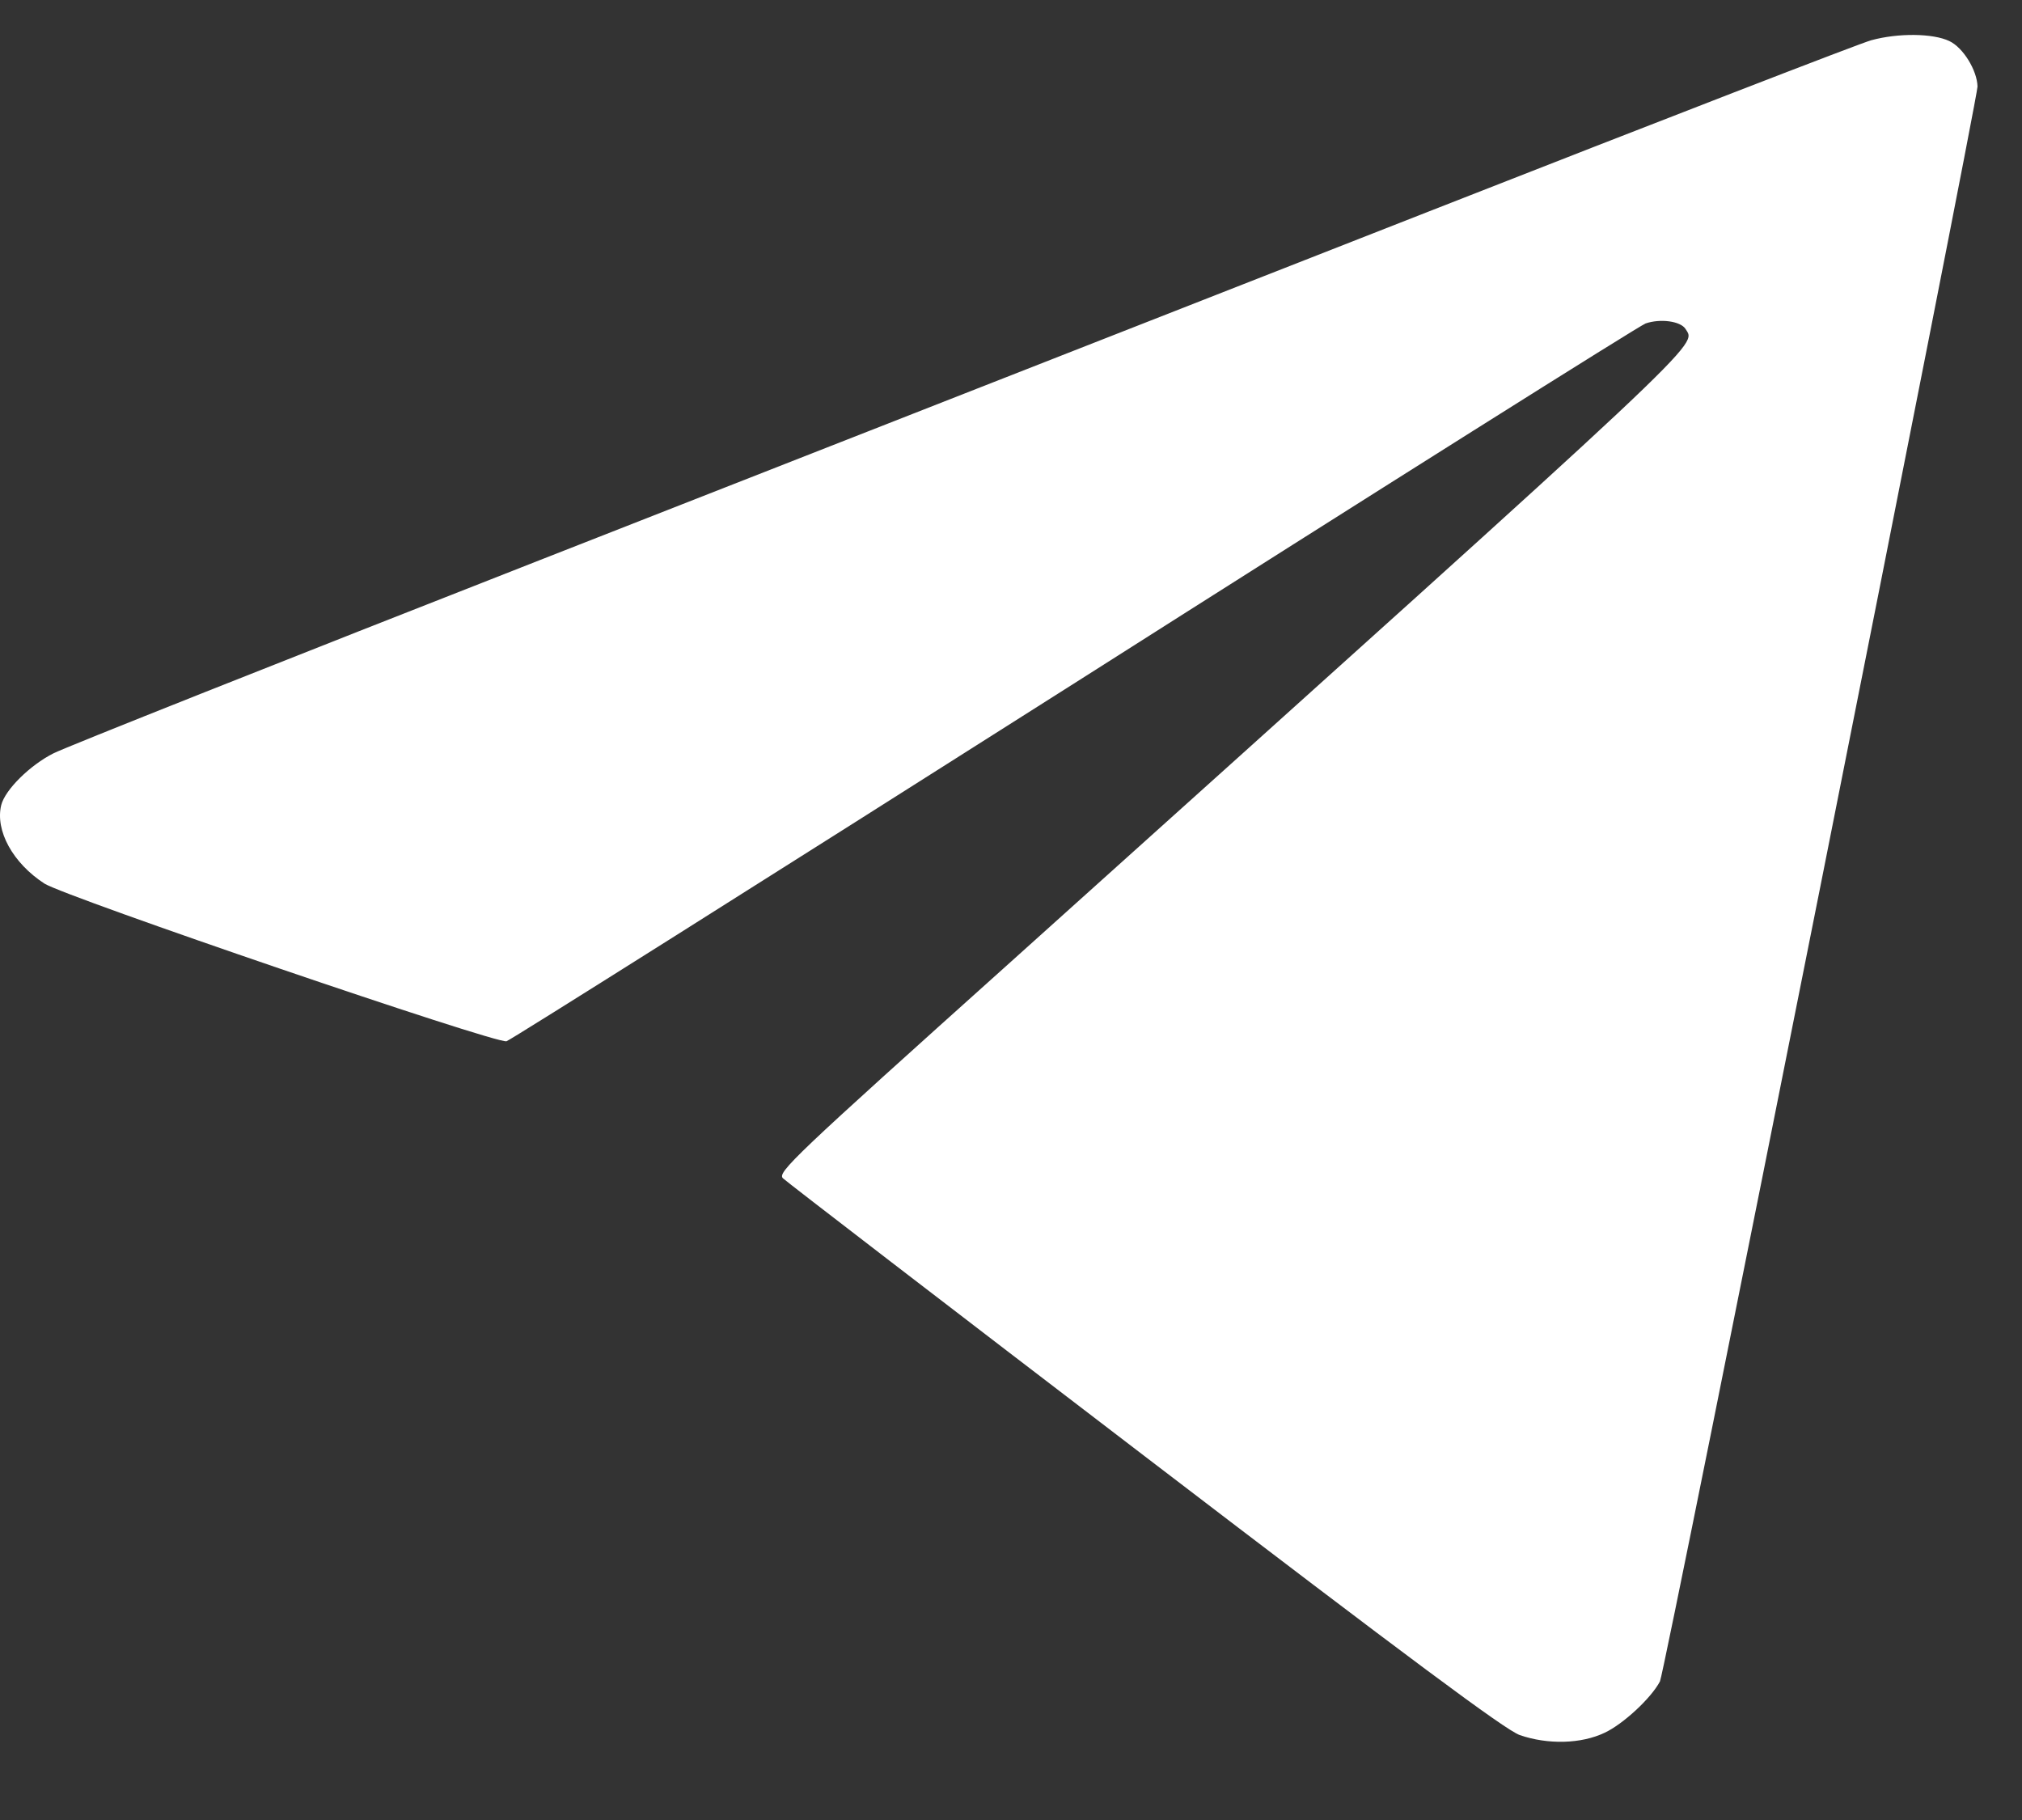 <?xml version="1.0" encoding="UTF-8"?> <svg xmlns="http://www.w3.org/2000/svg" width="20" height="18" viewBox="0 0 20 18" fill="none"><rect x="0" y="0" width="20" height="18" fill="#333333" stroke="none"/><path d="M18.509 0.398C18.406 0.425 16.434 1.189 14.134 2.091C11.834 2.992 7.879 4.544 5.346 5.537C2.813 6.53 0.646 7.39 0.528 7.451C0.299 7.566 0.05 7.81 0.012 7.963C-0.049 8.215 0.127 8.536 0.44 8.739C0.654 8.873 4.903 10.325 5.01 10.298C5.044 10.29 7.57 8.697 10.623 6.76C13.672 4.822 16.216 3.221 16.277 3.199C16.423 3.149 16.621 3.176 16.671 3.252C16.778 3.428 16.984 3.233 10 9.511C7.841 11.448 7.684 11.597 7.745 11.654C7.78 11.688 9.392 12.927 11.326 14.405C13.95 16.411 14.89 17.11 15.032 17.16C15.311 17.256 15.639 17.248 15.872 17.137C16.052 17.053 16.331 16.797 16.419 16.629C16.465 16.549 19.56 0.986 19.56 0.856C19.556 0.696 19.418 0.47 19.281 0.406C19.12 0.329 18.776 0.325 18.509 0.398Z" fill="white"></path></svg> 